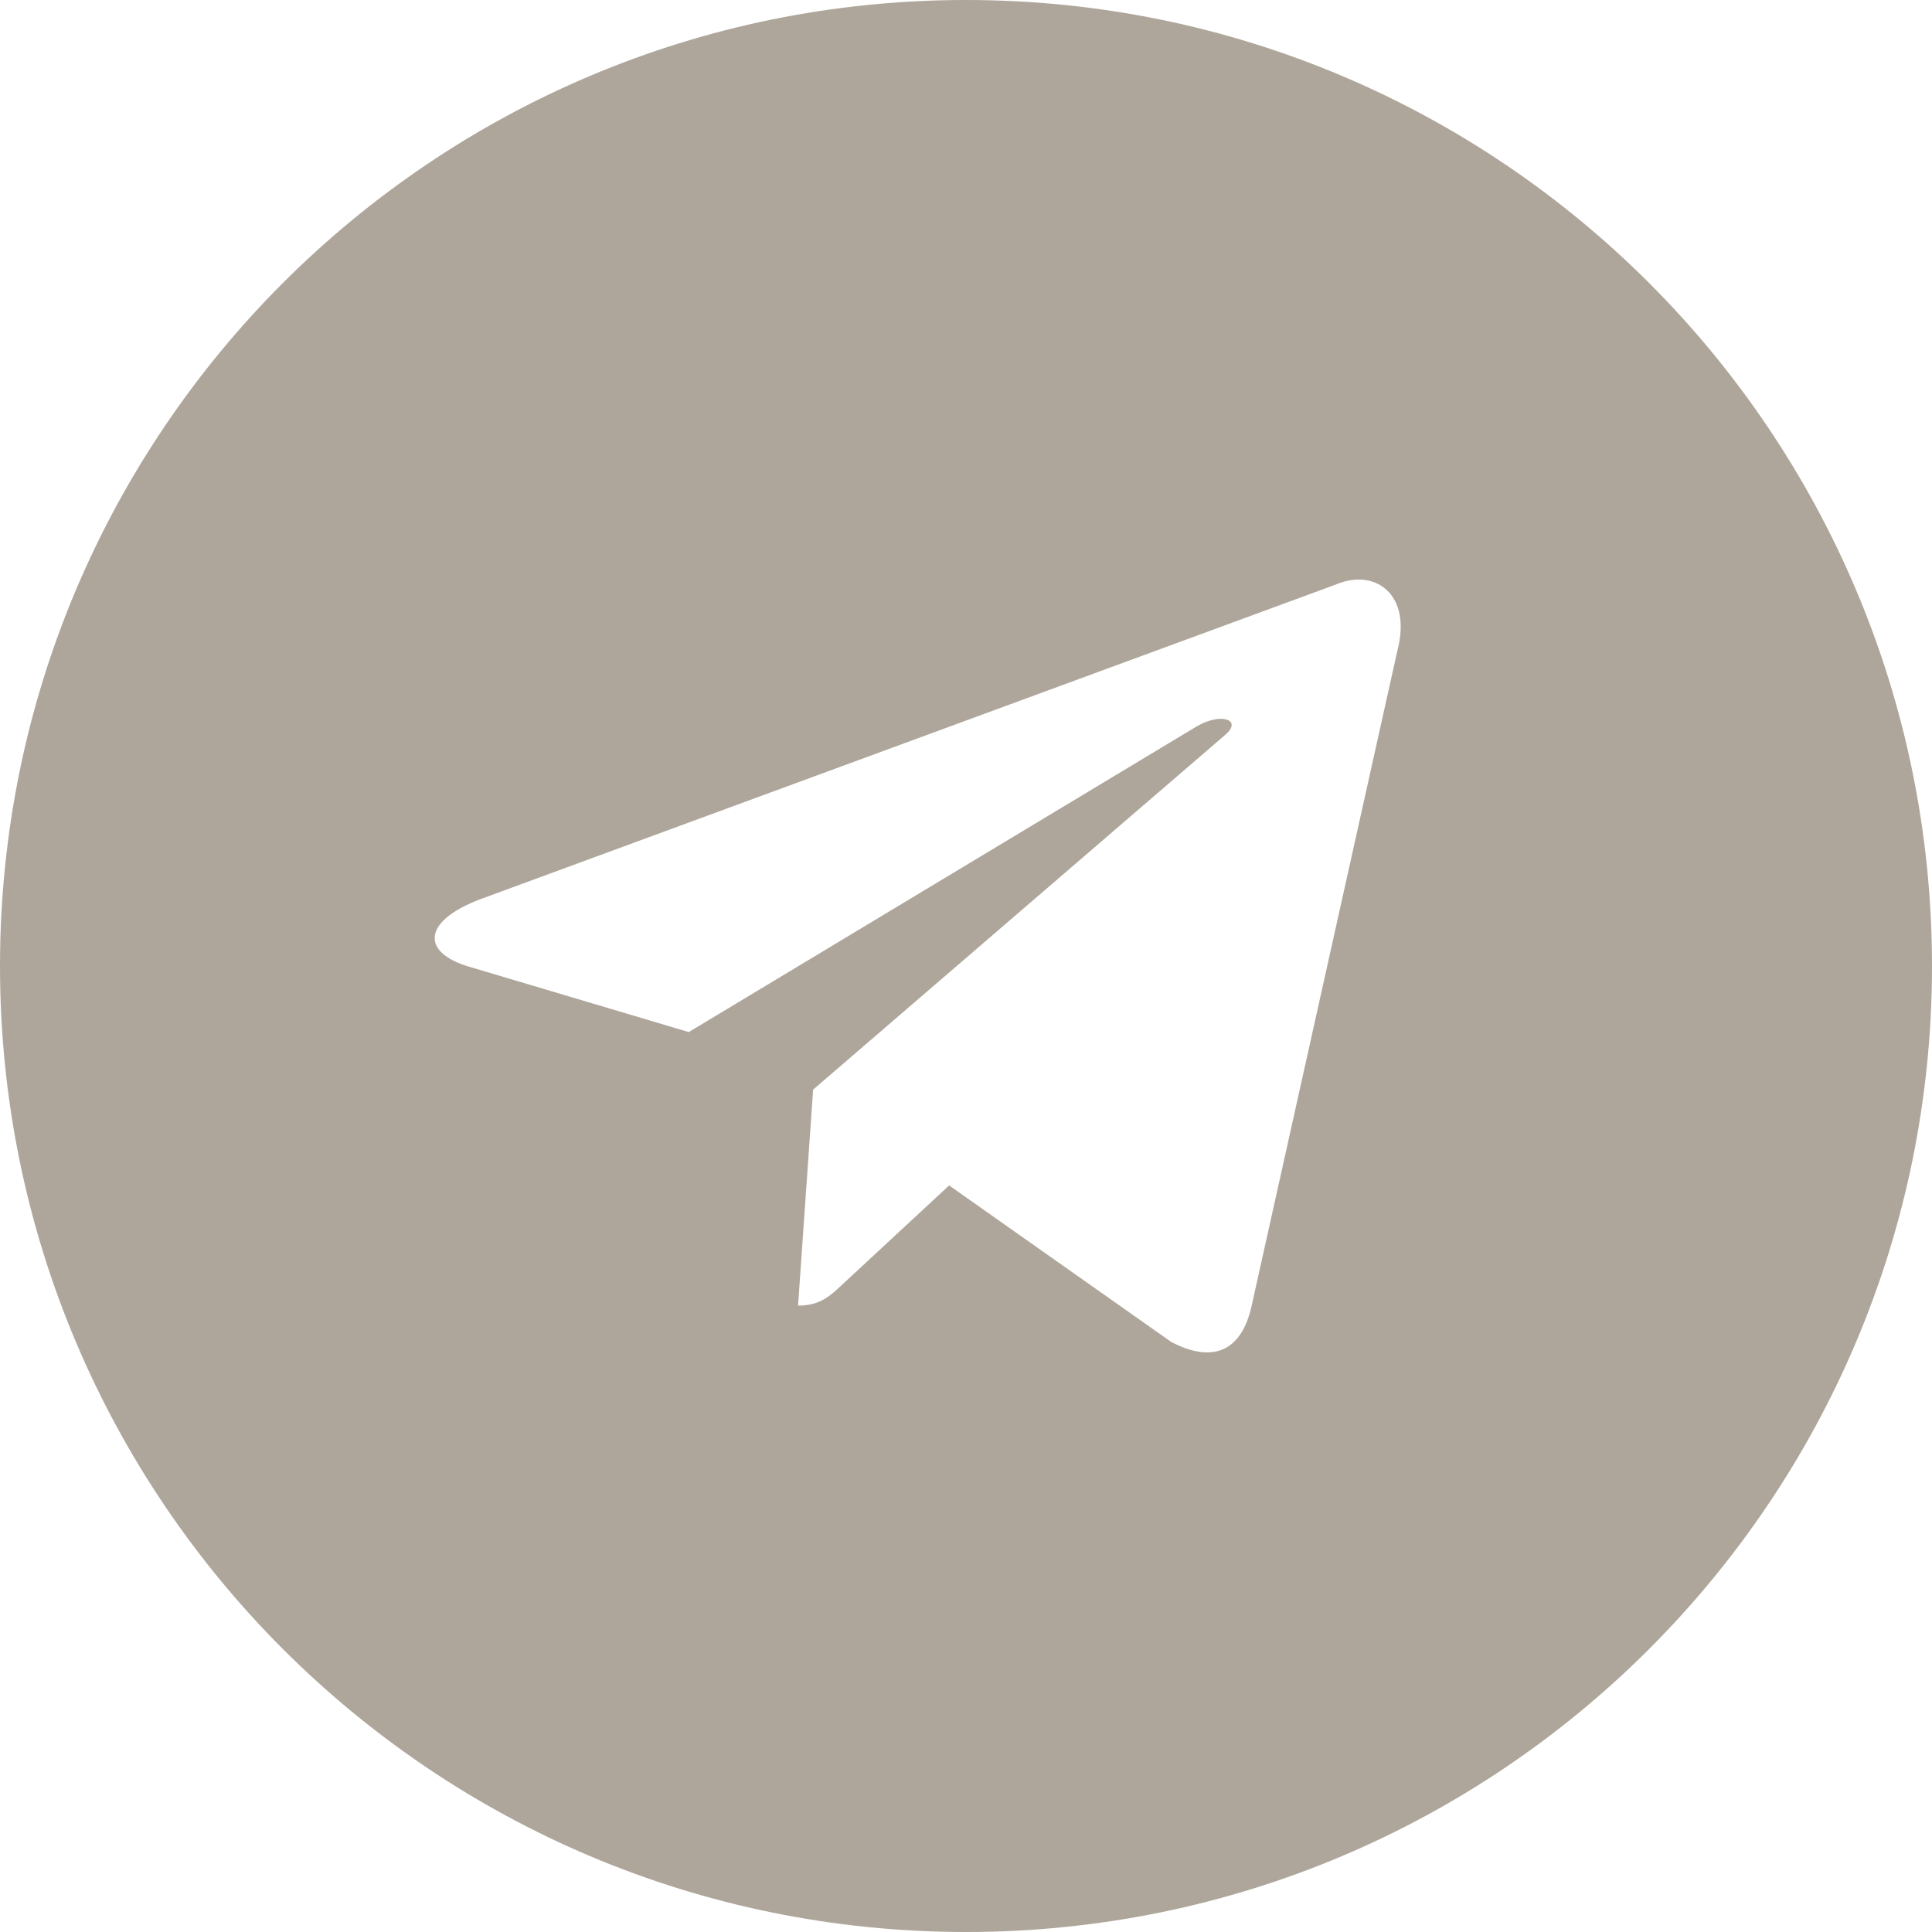 <?xml version="1.0" encoding="UTF-8"?> <svg xmlns="http://www.w3.org/2000/svg" width="40" height="40" viewBox="0 0 40 40" fill="none"><path d="M20 0C31.046 0 40 8.954 40 20C40 31.046 31.046 40 20 40C8.954 40 0 31.046 0 20C0 8.954 8.954 0 20 0ZM28.931 13.473C29.24 12.291 28.459 11.755 27.649 12.105L9.934 18.621C8.724 19.084 8.732 19.728 9.714 20.015L14.26 21.368L24.785 15.034C25.282 14.747 25.737 14.901 25.363 15.218L16.835 22.559L16.523 27.031C16.982 27.031 17.186 26.83 17.442 26.592L19.651 24.543L24.247 27.782C25.093 28.227 25.703 27.997 25.914 27.033L28.931 13.473Z" fill="#AEA69B"></path></svg> 
